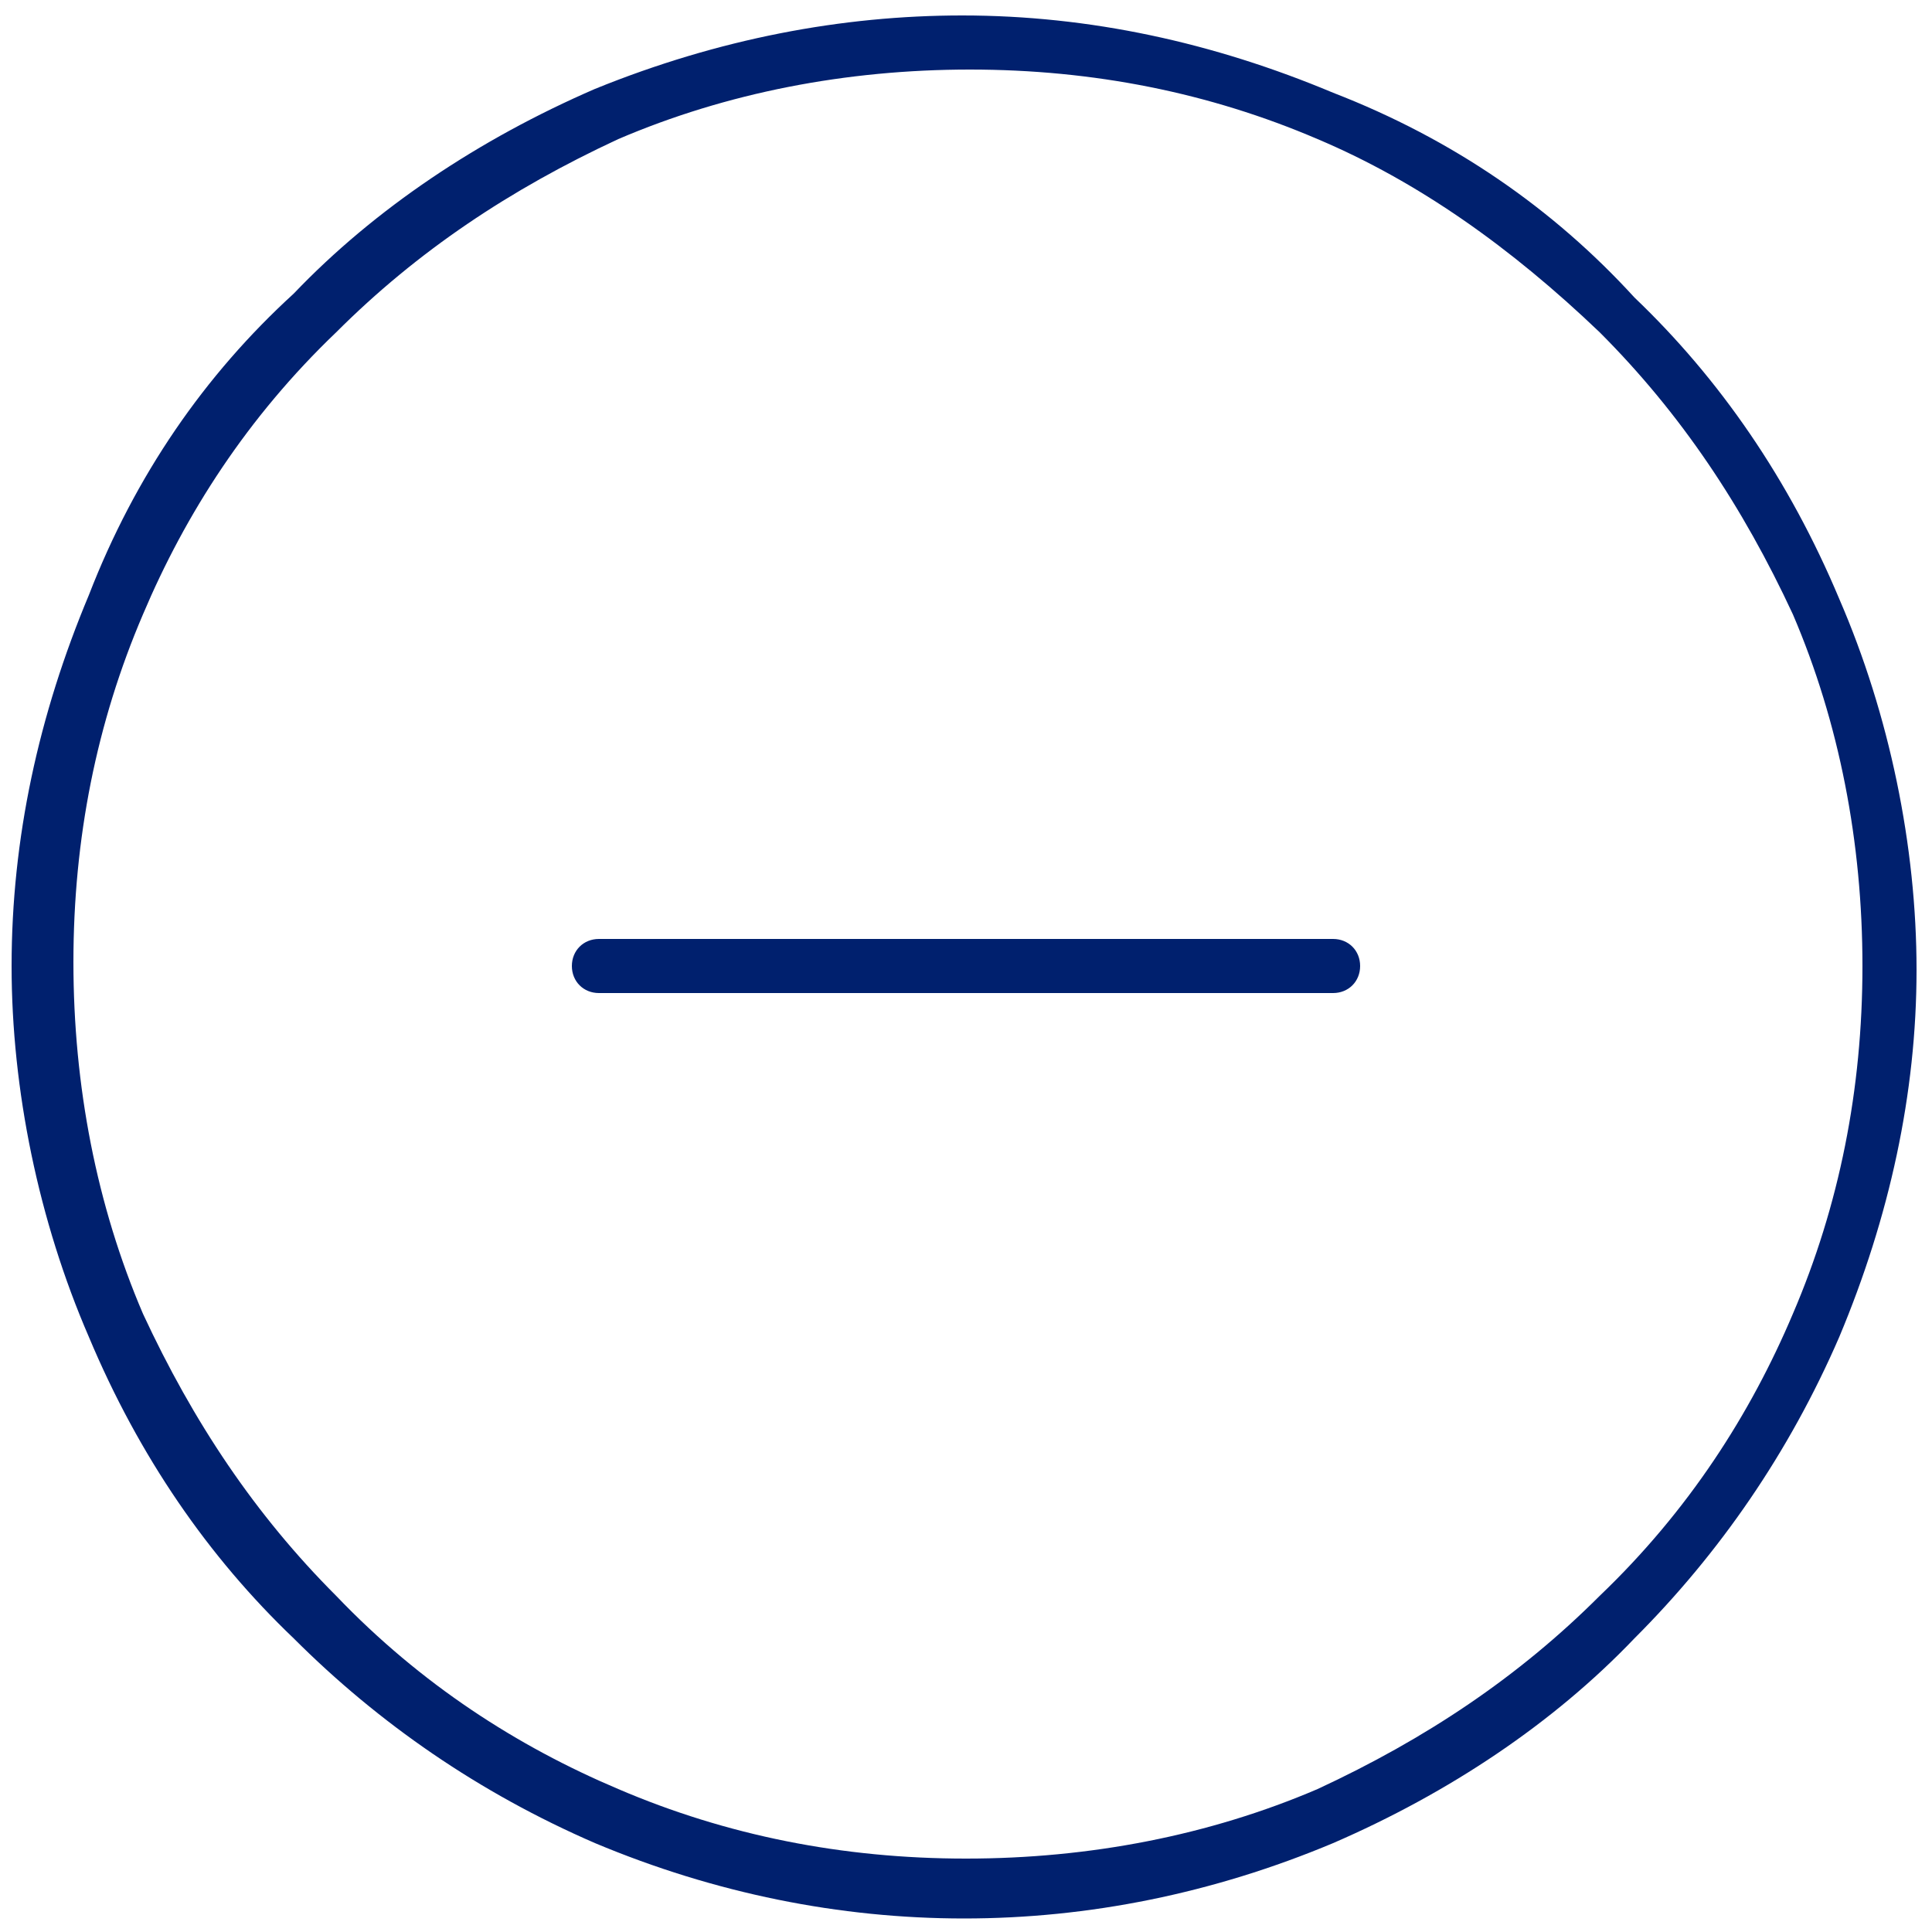 <?xml version="1.0" encoding="utf-8"?>
<!-- Generator: Adobe Illustrator 27.9.5, SVG Export Plug-In . SVG Version: 9.03 Build 54986)  -->
<svg version="1.1" id="Capa_1" xmlns:sketch="http://www.bohemiancoding.com/sketch/ns"
	 xmlns="http://www.w3.org/2000/svg" xmlns:xlink="http://www.w3.org/1999/xlink" x="0px" y="0px" viewBox="0 0 50 50"
	 style="enable-background:new 0 0 50 50;" xml:space="preserve">
<style type="text/css">
	.st0{fill:#00206E;}
</style>
<path class="st0" d="M34.5,24.3h-19c-0.4,0-0.7,0.3-0.7,0.7c0,0.4,0.3,0.7,0.7,0.7h19c0.4,0,0.7-0.3,0.7-0.7
	C35.2,24.6,34.9,24.3,34.5,24.3z"/>
<path class="st0" d="M15.4,2.3c-3,1.3-5.7,3.1-7.8,5.3c-2.3,2.1-4.1,4.7-5.3,7.8c-1.3,3.1-2,6.3-2,9.6c0,3.2,0.7,6.6,2,9.6
	c1.3,3.1,3.1,5.7,5.3,7.8c2.2,2.2,4.8,4,7.8,5.3c6.2,2.6,12.9,2.6,19.1,0c3-1.3,5.7-3.1,7.8-5.3c2.2-2.2,4-4.8,5.3-7.8
	c1.3-3.1,2-6.3,2-9.5c0-3.2-0.7-6.6-2-9.6c-1.3-3.1-3.1-5.7-5.3-7.8c-2.1-2.3-4.7-4.1-7.8-5.3l0,0c-3.1-1.3-6.3-2-9.6-2
	C21.8,0.4,18.6,1,15.4,2.3z M41.4,8.6c2.1,2.1,3.7,4.5,5,7.3c1.2,2.8,1.8,5.9,1.8,9.1c0,3.2-0.6,6.2-1.8,9c-1.1,2.6-2.7,5.1-5,7.3
	c-2.1,2.1-4.5,3.7-7.3,5c-2.8,1.2-5.9,1.8-9.1,1.8c-3.2,0-6.2-0.6-9-1.8c-2.6-1.1-5.1-2.7-7.3-5c-2.1-2.1-3.7-4.5-5-7.3
	c-1.2-2.8-1.8-5.9-1.8-9.1c0-3.2,0.6-6.2,1.8-9c1.1-2.6,2.7-5.1,5-7.3c2.1-2.1,4.5-3.7,7.3-5c2.8-1.2,5.9-1.8,9.1-1.8
	c3.2,0,6.2,0.6,9,1.8C36.7,4.7,39.1,6.4,41.4,8.6z"/>
</svg>
